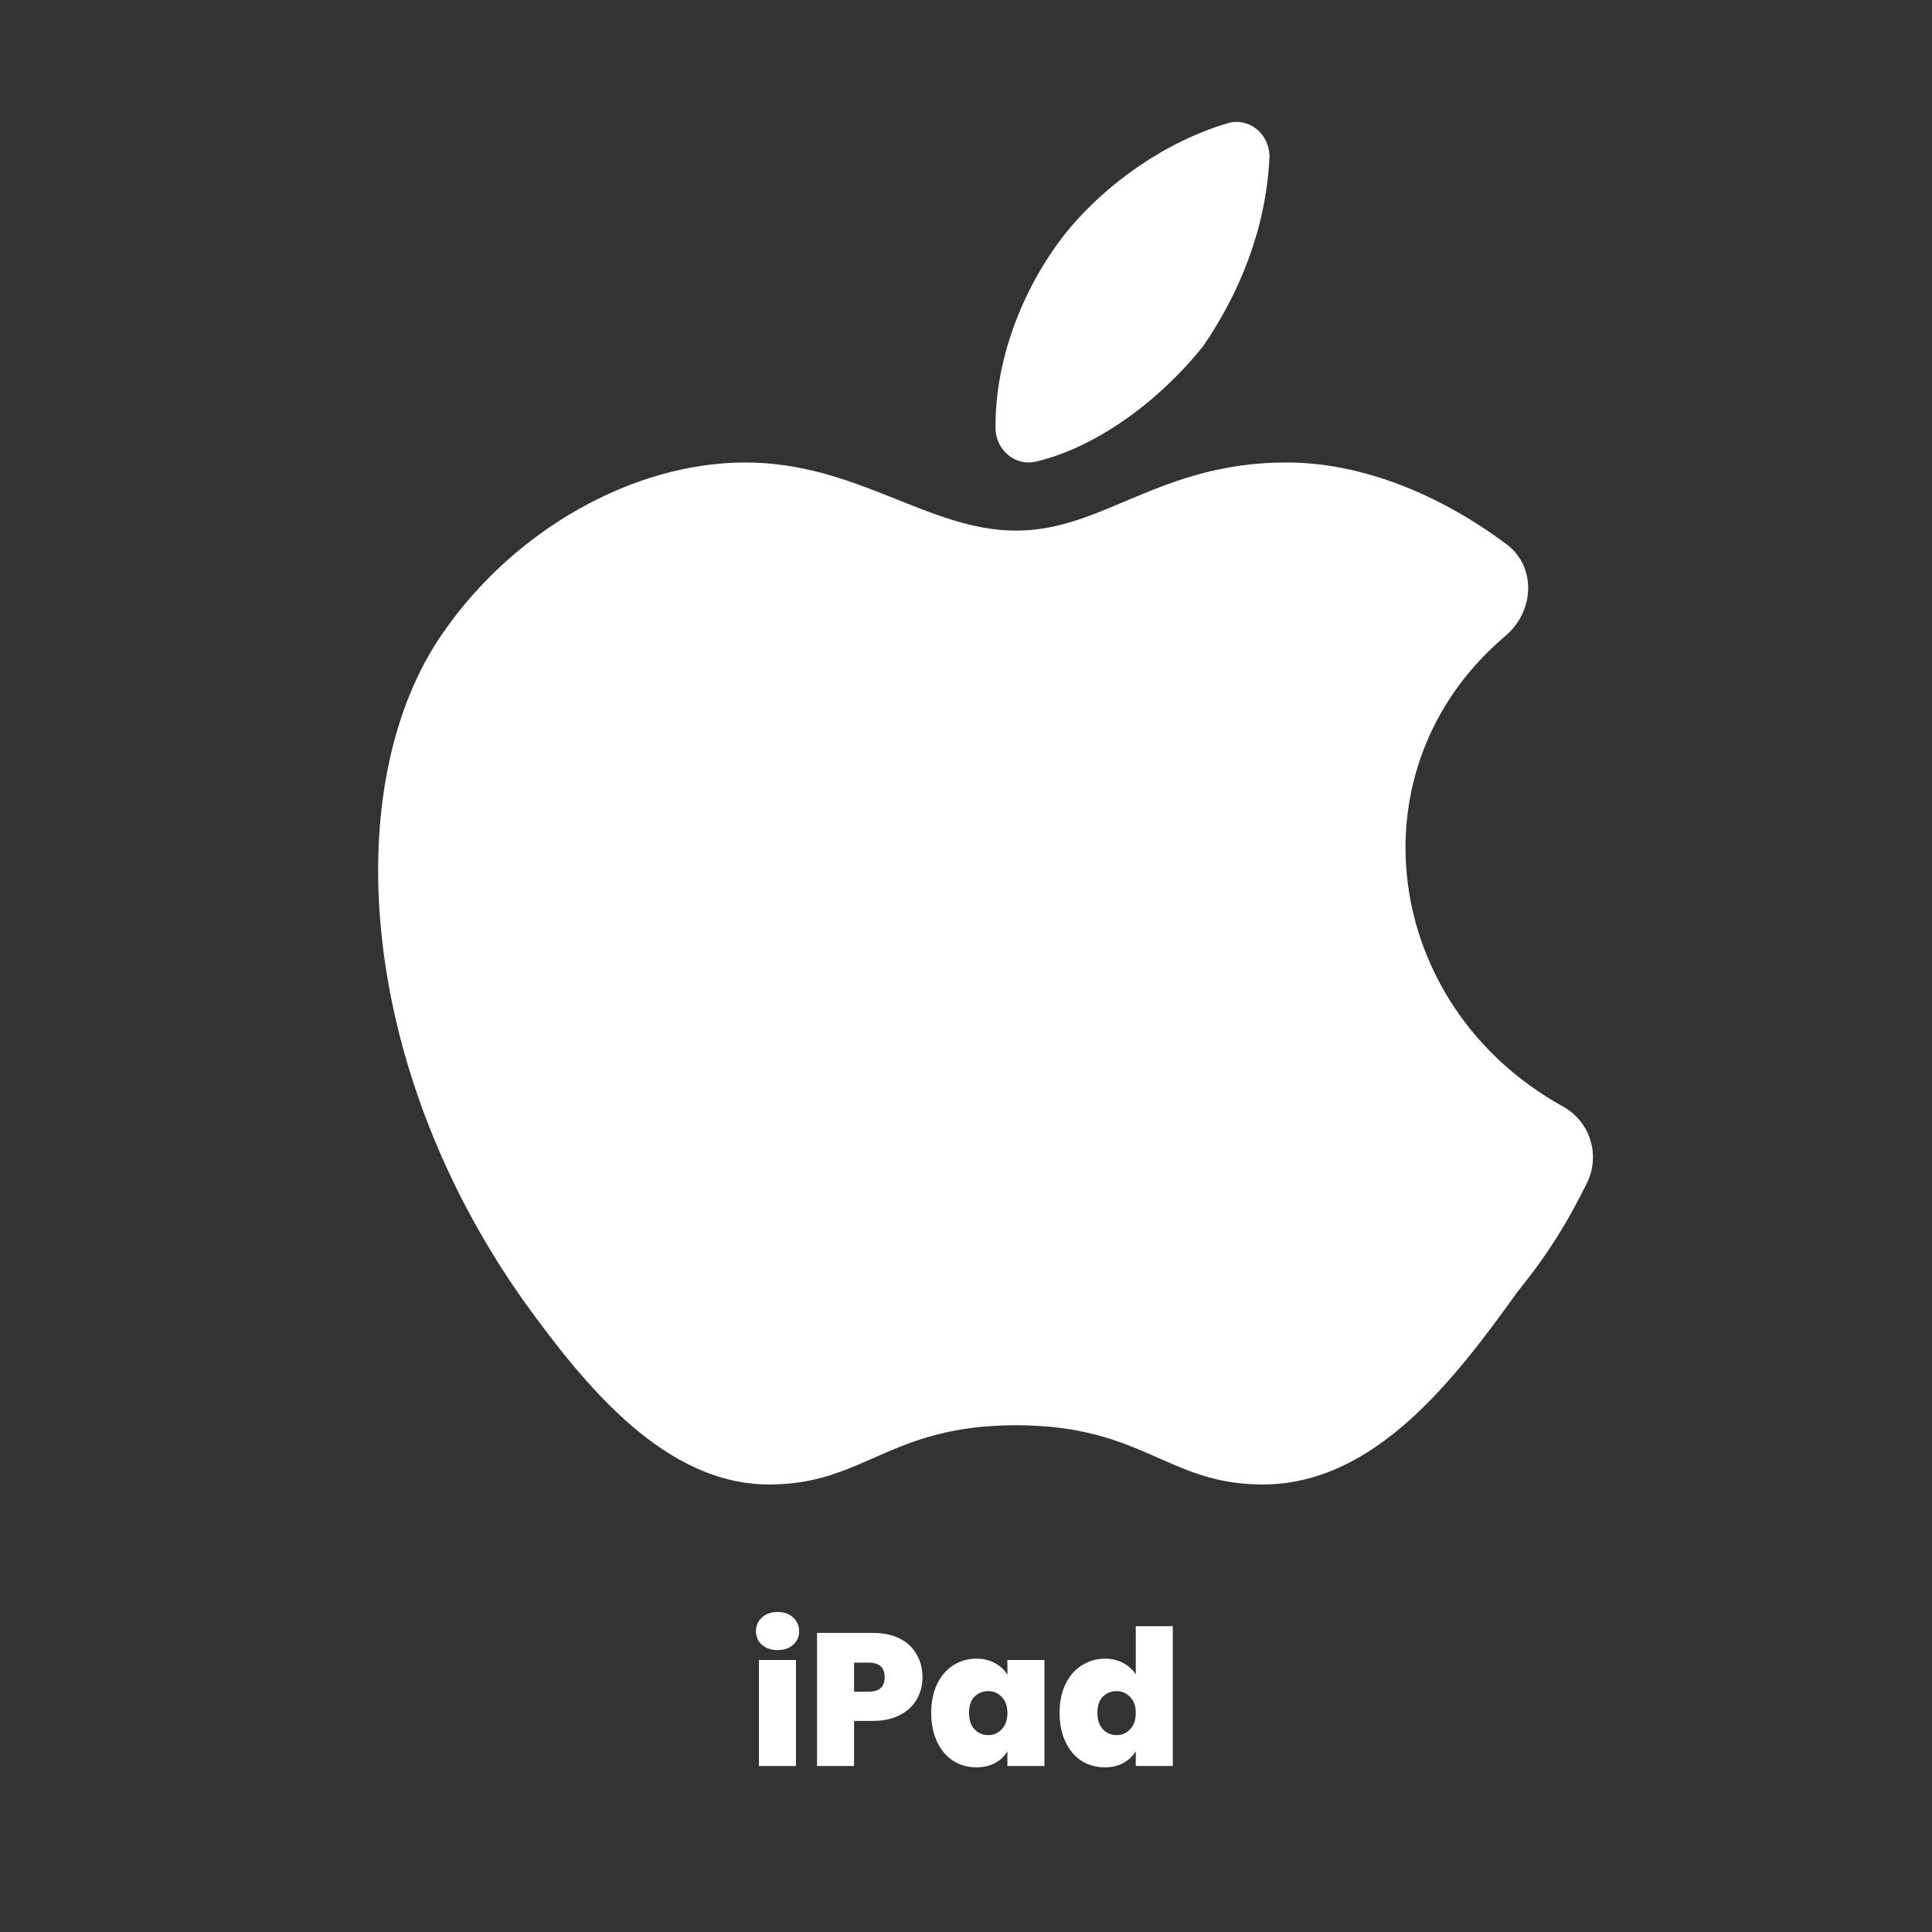 <svg xmlns="http://www.w3.org/2000/svg" xmlns:xlink="http://www.w3.org/1999/xlink" width="150" viewBox="0 0 112.5 112.5" height="150" preserveAspectRatio="xMidYMid meet"><rect x="0" y="0" width="112.5" height="112.5" fill="#333333" stroke="none"/><defs><g></g></defs><path fill="#ffffff" d="M 72.426 7.148 C 72.133 7.078 71.816 7.074 71.5 7.172 C 67.969 8.211 64.414 10.625 61.988 13.656 C 59.805 16.441 57.93 20.594 57.969 24.938 C 57.98 26.191 59.102 27.156 60.297 26.883 C 63.906 26.047 67.574 23.266 70.055 20.164 C 72.176 17.074 73.707 13.34 73.918 9.23 C 73.973 8.211 73.305 7.355 72.426 7.148 Z M 43.402 26.93 C 36.918 26.93 29.969 30.809 25.797 36.848 C 19.77 45.473 20.699 61.863 30.43 75.664 C 34.141 80.836 38.77 86.441 44.793 86.441 C 50.352 86.441 51.746 82.992 59.164 82.992 C 66.582 82.992 67.965 86.441 73.527 86.441 C 80.016 86.441 84.652 80.402 88.359 75.227 C 90.289 72.836 91.324 71.062 92.398 68.906 C 93.211 67.273 92.605 65.312 91.004 64.426 C 80.484 58.609 78.562 44.723 87.656 37.035 C 89.344 35.609 89.488 33.008 87.719 31.688 C 83.738 28.711 79.195 26.93 74.922 26.93 C 67.504 26.93 64.266 30.898 59.164 30.898 C 54.062 30.898 49.891 26.93 43.402 26.93 Z M 43.402 26.93 " fill-opacity="1" fill-rule="nonzero"></path><g fill="#ffffff" fill-opacity="1"><g transform="translate(43.582, 102.833)"><g><path d="M 1.703 -6.75 C 1.328 -6.75 1.02 -6.852 0.781 -7.062 C 0.551 -7.27 0.438 -7.531 0.438 -7.844 C 0.438 -8.164 0.551 -8.43 0.781 -8.641 C 1.02 -8.859 1.328 -8.969 1.703 -8.969 C 2.078 -8.969 2.379 -8.859 2.609 -8.641 C 2.836 -8.43 2.953 -8.164 2.953 -7.844 C 2.953 -7.531 2.836 -7.27 2.609 -7.062 C 2.379 -6.852 2.078 -6.75 1.703 -6.75 Z M 2.766 -6.172 L 2.766 0 L 0.609 0 L 0.609 -6.172 Z M 2.766 -6.172 "></path></g></g></g><g fill="#ffffff" fill-opacity="1"><g transform="translate(46.967, 102.833)"><g><path d="M 6.75 -5.172 C 6.75 -4.703 6.641 -4.273 6.422 -3.891 C 6.203 -3.504 5.875 -3.195 5.438 -2.969 C 5 -2.738 4.469 -2.625 3.844 -2.625 L 2.766 -2.625 L 2.766 0 L 0.609 0 L 0.609 -7.75 L 3.844 -7.75 C 4.469 -7.75 4.992 -7.641 5.422 -7.422 C 5.859 -7.203 6.188 -6.895 6.406 -6.5 C 6.633 -6.113 6.75 -5.672 6.75 -5.172 Z M 3.625 -4.328 C 4.238 -4.328 4.547 -4.609 4.547 -5.172 C 4.547 -5.734 4.238 -6.016 3.625 -6.016 L 2.766 -6.016 L 2.766 -4.328 Z M 3.625 -4.328 "></path></g></g></g><g fill="#ffffff" fill-opacity="1"><g transform="translate(53.958, 102.833)"><g><path d="M 0.266 -3.094 C 0.266 -3.727 0.379 -4.285 0.609 -4.766 C 0.836 -5.242 1.148 -5.609 1.547 -5.859 C 1.953 -6.117 2.398 -6.25 2.891 -6.25 C 3.316 -6.25 3.68 -6.16 3.984 -5.984 C 4.297 -5.816 4.535 -5.594 4.703 -5.312 L 4.703 -6.172 L 6.859 -6.172 L 6.859 0 L 4.703 0 L 4.703 -0.859 C 4.535 -0.566 4.297 -0.336 3.984 -0.172 C 3.672 -0.004 3.305 0.078 2.891 0.078 C 2.398 0.078 1.953 -0.047 1.547 -0.297 C 1.148 -0.555 0.836 -0.926 0.609 -1.406 C 0.379 -1.895 0.266 -2.457 0.266 -3.094 Z M 4.703 -3.094 C 4.703 -3.488 4.594 -3.797 4.375 -4.016 C 4.164 -4.242 3.906 -4.359 3.594 -4.359 C 3.27 -4.359 3 -4.25 2.781 -4.031 C 2.57 -3.812 2.469 -3.5 2.469 -3.094 C 2.469 -2.695 2.57 -2.379 2.781 -2.141 C 3 -1.91 3.27 -1.797 3.594 -1.797 C 3.906 -1.797 4.164 -1.91 4.375 -2.141 C 4.594 -2.367 4.703 -2.688 4.703 -3.094 Z M 4.703 -3.094 "></path></g></g></g><g fill="#ffffff" fill-opacity="1"><g transform="translate(61.433, 102.833)"><g><path d="M 0.266 -3.094 C 0.266 -3.727 0.379 -4.285 0.609 -4.766 C 0.836 -5.242 1.156 -5.609 1.562 -5.859 C 1.969 -6.117 2.414 -6.25 2.906 -6.25 C 3.301 -6.25 3.656 -6.164 3.969 -6 C 4.281 -5.832 4.523 -5.609 4.703 -5.328 L 4.703 -8.141 L 6.859 -8.141 L 6.859 0 L 4.703 0 L 4.703 -0.859 C 4.523 -0.566 4.281 -0.336 3.969 -0.172 C 3.664 -0.004 3.305 0.078 2.891 0.078 C 2.398 0.078 1.953 -0.047 1.547 -0.297 C 1.148 -0.555 0.836 -0.926 0.609 -1.406 C 0.379 -1.895 0.266 -2.457 0.266 -3.094 Z M 4.703 -3.094 C 4.703 -3.488 4.594 -3.797 4.375 -4.016 C 4.164 -4.242 3.906 -4.359 3.594 -4.359 C 3.27 -4.359 3 -4.25 2.781 -4.031 C 2.57 -3.812 2.469 -3.5 2.469 -3.094 C 2.469 -2.695 2.57 -2.379 2.781 -2.141 C 3 -1.91 3.27 -1.797 3.594 -1.797 C 3.906 -1.797 4.164 -1.91 4.375 -2.141 C 4.594 -2.367 4.703 -2.688 4.703 -3.094 Z M 4.703 -3.094 "></path></g></g></g></svg>